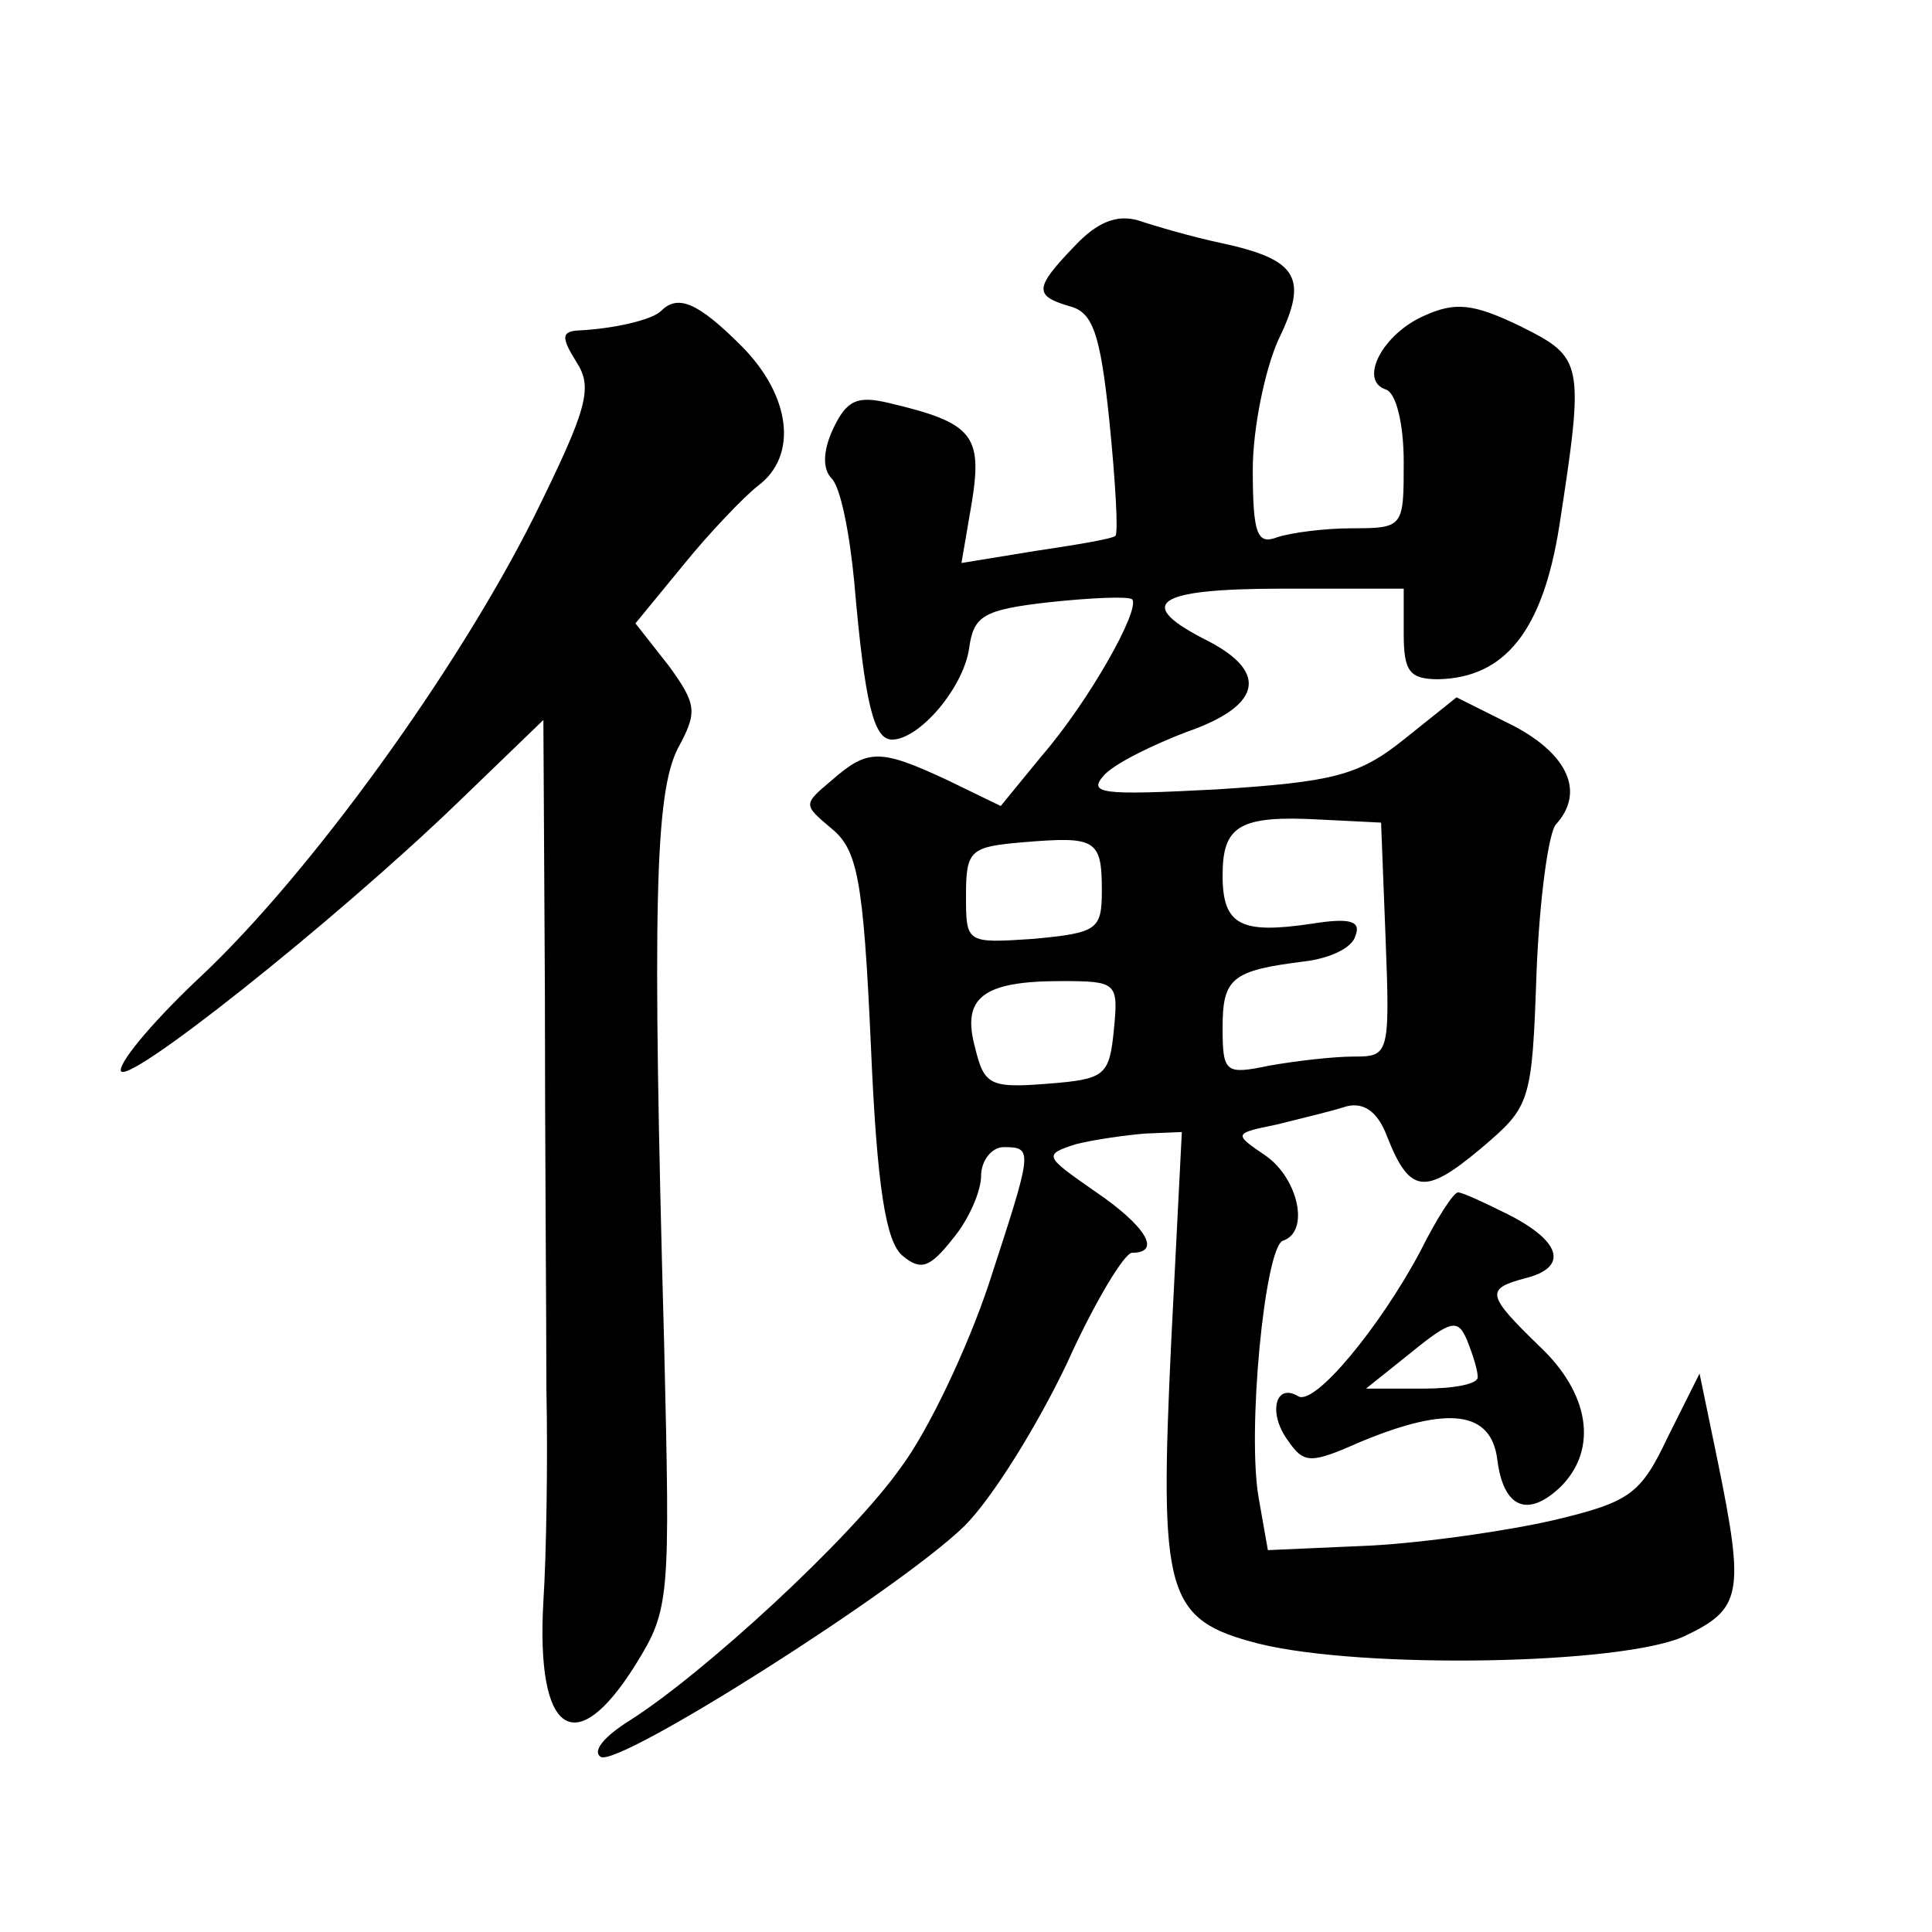<?xml version="1.0" standalone="no"?>
<!DOCTYPE svg PUBLIC "-//W3C//DTD SVG 20010904//EN"
 "http://www.w3.org/TR/2001/REC-SVG-20010904/DTD/svg10.dtd">
<svg version="1.0" xmlns="http://www.w3.org/2000/svg"
 width="128pt" height="128pt" viewBox="0 0 128 128"
 preserveAspectRatio="xMidYMid meet">
<g transform="translate(0,128) scale(0.1,-0.1)"
fill="#0" stroke="none">
<path d="M712 1117 c-27 -28 -27 -33 -3 -40 15 -4 20 -18 26 -76 4 -40 6 -74 4
-76 -2 -2 -26 -6 -53 -10 l-49 -8 7 41 c7 44 0 52 -55 65 -21 5 -28 2 -37 -17 -7
-15 -7 -27 -1 -33 6 -6 12 -37 15 -69 7 -81 13 -104 25 -104 18 0 47 34 51 60 3
22 9 26 53 31 28 3 52 4 55 2 6 -6 -28 -67 -60 -104 l-27 -33 -35 17 c-45 21 -53
21 -77 0 -19 -16 -19 -16 0 -32 17 -14 21 -33 26 -144 4 -94 10 -130 21 -139 12
-10 18 -8 33 11 11 13 19 32 19 42 0 10 7 19 15 19 20 0 19 -2 -10 -91 -14 -42
-40 -97 -58 -121 -33 -47 -131 -137 -180 -168 -16 -10 -25 -20 -19 -24 12 -7 198
111 241 153 19 19 49 68 68 108 18 40 38 73 43 73 20 0 9 18 -25 41 -33 23 -34
24 -12 31 12 3 33 6 46 7 l24 1 -7 -138 c-8 -169 -4 -185 58 -201 69 -17 241 -14
282 5 38 18 40 28 22 116 l-12 58 -21 -42 c-18 -38 -25 -43 -75 -55 -30 -7 -85
-15 -122 -17 l-68 -3 -6 34 c-8 44 4 167 16 171 18 6 10 41 -11 56 -22 15 -22 15
7 21 16 4 37 9 46 12 12 3 21 -4 27 -20 15 -38 25 -39 62 -8 33 28 34 30 37 117
2 49 8 93 13 98 19 21 8 46 -28 65 l-38 19 -35 -28 c-30 -24 -47 -28 -124 -33 -77
-4 -86 -3 -74 10 8 8 33 20 54 28 49 17 55 39 15 60 -50 25 -37 35 49 35 l80 0
0 -30 c0 -25 4 -30 23 -30 44 1 69 32 80 101 17 110 16 112 -26 133 -31 15 -43
16 -63 7 -28 -12 -44 -43 -26 -49 7 -2 12 -23 12 -48 0 -43 0 -44 -34 -44 -19 0
-41 -3 -50 -6 -13 -5 -16 2 -16 45 0 27 8 66 17 86 20 41 13 53 -38 64 -19 4 -43
11 -55 15 -14 4 -27 -1 -42 -17z m206 -459 c3 -77 2 -78 -21 -78 -14 0 -39 -3 -56
-6 -29 -6 -31 -5 -31 25 0 33 6 38 54 44 17 2 32 9 34 17 4 10 -4 12 -29 8 -47
-7 -59 -1 -59 32 0 33 11 40 65 37 l40 -2 3 -77z m-188 32 c0 -26 -3 -28 -45 -32
-45 -3 -45 -3 -45 29 0 30 3 32 38 35 48 4 52 2 52 -32z m8 -92 c-3 -31 -6 -33
-44 -36 -38 -3 -42 -1 -48 24 -9 33 5 44 57 44 37 0 38 -1 35 -32z M438 1074 c-6
-6 -32 -12 -56 -13 -10 -1 -10 -5 0 -21 11 -17 7 -31 -28 -102 -51 -102 -148 -236
-220 -304 -30 -28 -54 -56 -54 -63 0 -14 141 98 223 177 l57 55 1 -179 c0 -98 1
-217 1 -264 1 -47 0 -110 -2 -141 -5 -88 21 -106 61 -42 23 37 23 43 19 213 -8
291 -6 364 9 394 13 24 13 29 -6 55 l-22 28 32 39 c17 21 40 45 49 52 27 20 22
60 -11 93 -29 29 -42 34 -53 23z M941 451 c-26 -49 -70 -103 -81 -96 -15 9 -20
-11 -7 -29 11 -16 15 -16 49 -1 58 24 86 20 90 -12 4 -32 20 -39 42 -18 25 25 19
62 -14 93 -35 34 -36 38 -10 45 29 7 25 24 -10 42 -16 8 -31 15 -34 15 -3 0 -14
-17 -25 -39z m38 -83 c1 -5 -16 -8 -36 -8 l-38 0 30 24 c27 22 31 22 37 8 4 -10
7 -20 7 -24z"/>
</g>
</svg>
